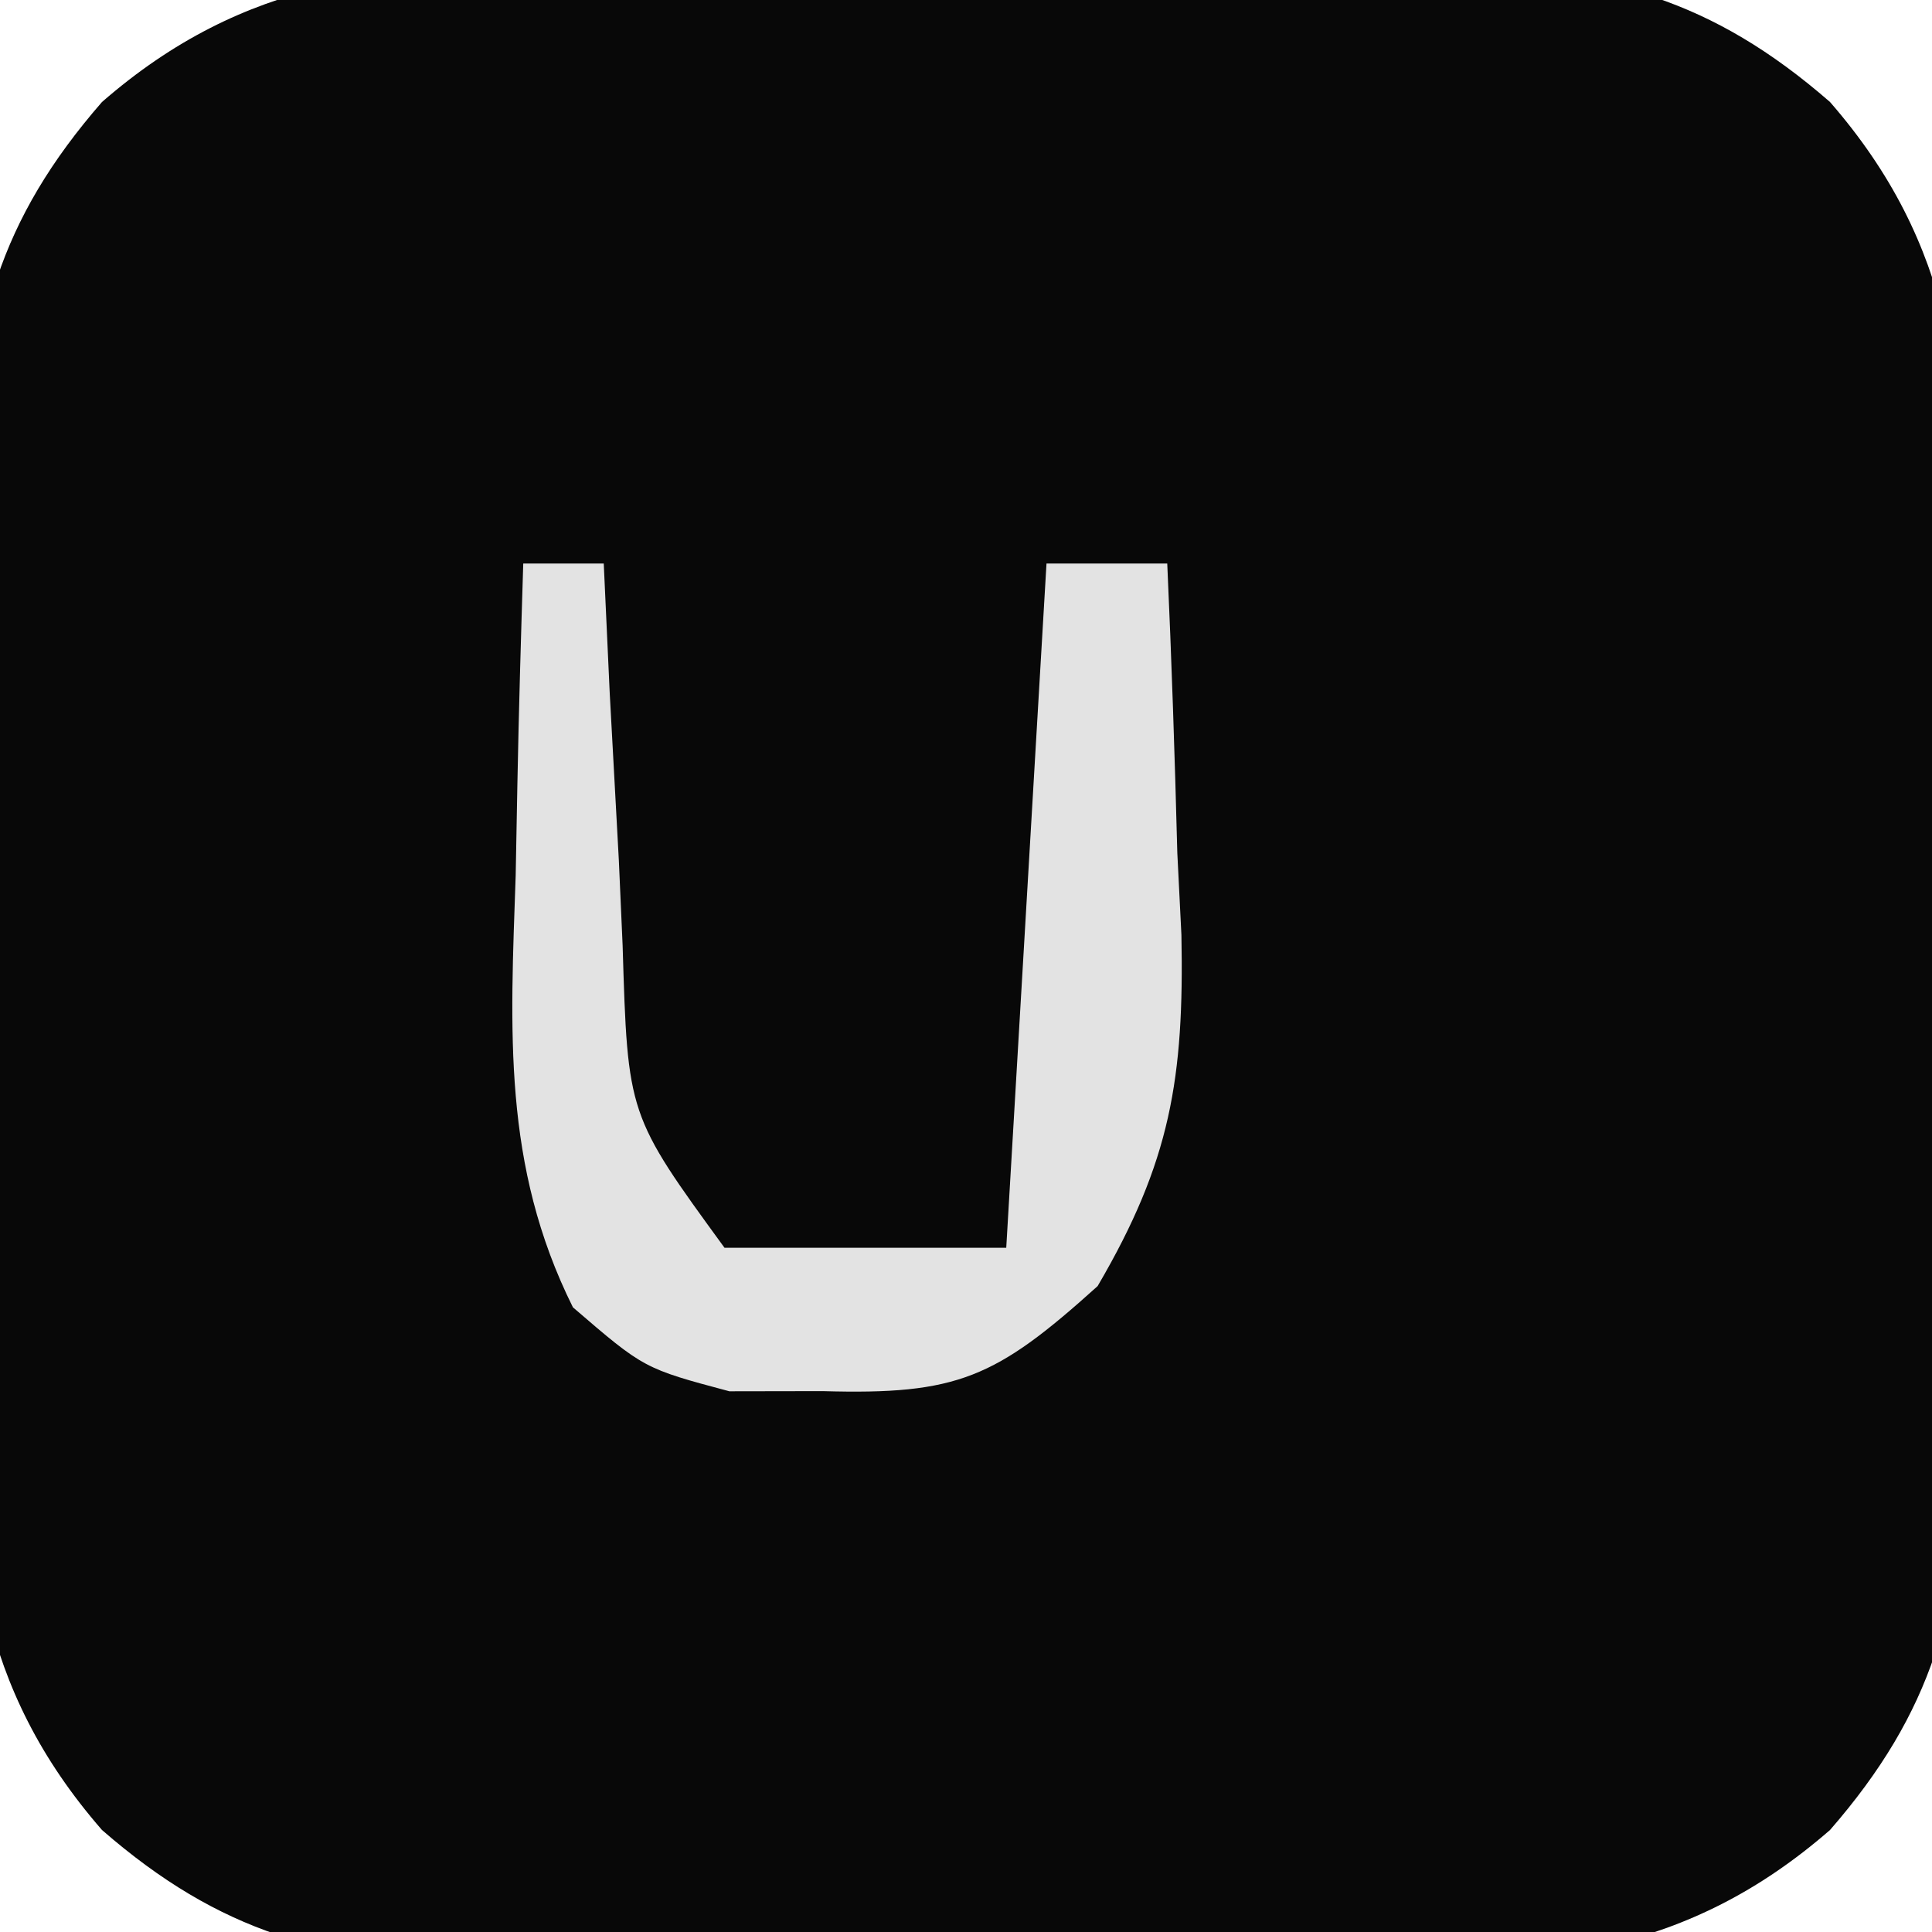 <?xml version="1.0" encoding="UTF-8"?>
<svg version="1.1" xmlns="http://www.w3.org/2000/svg" width="48" height="48">
<path d="M0 0 C0.776 -0.006 1.553 -0.011 2.353 -0.017 C3.986 -0.021 5.62 -0.011 7.254 0.015 C9.744 0.047 12.228 0.015 14.719 -0.023 C16.313 -0.019 17.906 -0.012 19.5 0 C20.238 -0.012 20.975 -0.024 21.735 -0.037 C25.682 0.07 28.279 0.774 31.216 3.331 C34.312 6.887 34.622 10.465 34.547 15.047 C34.553 15.823 34.558 16.6 34.564 17.399 C34.568 19.033 34.557 20.667 34.532 22.301 C34.5 24.791 34.532 27.275 34.57 29.766 C34.566 31.359 34.559 32.953 34.547 34.547 C34.565 35.653 34.565 35.653 34.584 36.782 C34.477 40.729 33.773 43.326 31.216 46.263 C27.66 49.359 24.082 49.669 19.5 49.594 C18.724 49.599 17.947 49.605 17.147 49.611 C15.514 49.615 13.88 49.604 12.246 49.579 C9.756 49.547 7.272 49.579 4.781 49.617 C3.187 49.613 1.594 49.606 0 49.594 C-0.738 49.606 -1.475 49.618 -2.235 49.631 C-6.182 49.524 -8.779 48.82 -11.716 46.263 C-14.812 42.707 -15.122 39.129 -15.047 34.547 C-15.053 33.771 -15.058 32.994 -15.064 32.194 C-15.068 30.561 -15.057 28.927 -15.032 27.293 C-15 24.802 -15.032 22.318 -15.07 19.828 C-15.066 18.234 -15.059 16.641 -15.047 15.047 C-15.059 14.309 -15.071 13.572 -15.084 12.812 C-14.977 8.865 -14.273 6.268 -11.716 3.331 C-8.16 0.235 -4.582 -0.075 0 0 Z " fill="#080808" transform="translate(14.25,-0.797)"/>
<path d="M0 0 C0.66 0 1.32 0 2 0 C2.049 1.06 2.098 2.119 2.148 3.211 C2.223 4.599 2.299 5.987 2.375 7.375 C2.421 8.423 2.421 8.423 2.469 9.492 C2.595 13.702 2.595 13.702 5 17 C7.31 17 9.62 17 12 17 C12.33 11.39 12.66 5.78 13 0 C13.99 0 14.98 0 16 0 C16.109 2.397 16.188 4.789 16.25 7.188 C16.3 8.198 16.3 8.198 16.352 9.229 C16.421 12.79 16.082 14.86 14.27 17.953 C11.737 20.238 10.79 20.659 7.438 20.562 C6.291 20.564 6.291 20.564 5.121 20.566 C3 20 3 20 1.234 18.48 C-0.524 14.948 -0.32 11.598 -0.188 7.75 C-0.174 7.005 -0.16 6.26 -0.146 5.492 C-0.111 3.661 -0.057 1.83 0 0 Z " fill="#E3E3E3" transform="translate(13,14)"/>
</svg>
